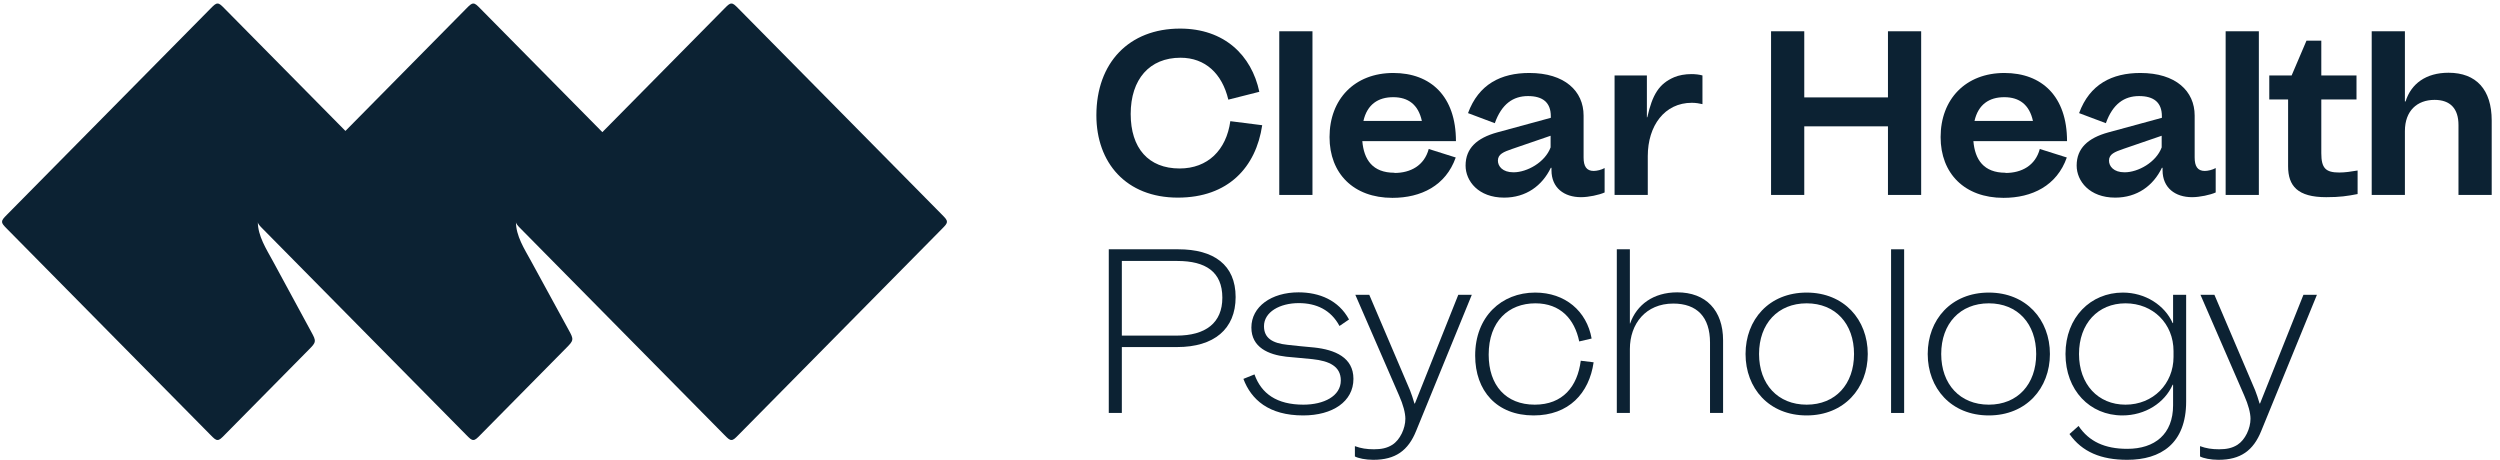 <?xml version="1.0" encoding="UTF-8"?> <svg xmlns="http://www.w3.org/2000/svg" width="163" height="30" viewBox="0 0 163 30" fill="none"><path d="M13.724 0.561L0.46 13.992C0.243 14.212 0.135 14.322 0.135 14.459C0.135 14.595 0.243 14.705 0.46 14.925L13.724 28.357C13.941 28.577 14.05 28.687 14.185 28.687C14.32 28.687 14.428 28.577 14.645 28.357L20.128 22.804C20.376 22.553 20.5 22.428 20.523 22.265C20.546 22.103 20.462 21.947 20.293 21.636L17.801 17.039C17.358 16.223 16.81 15.39 16.81 14.459C16.81 14.595 16.918 14.705 17.136 14.925L30.399 28.357C30.616 28.577 30.725 28.687 30.86 28.687C30.995 28.687 31.103 28.577 31.32 28.357L36.916 22.69C37.165 22.438 37.289 22.312 37.312 22.149C37.335 21.987 37.25 21.831 37.08 21.519L34.633 17.037C34.188 16.222 33.639 15.39 33.639 14.459C33.639 14.595 33.747 14.705 33.965 14.925L47.228 28.357C47.445 28.577 47.554 28.687 47.689 28.687C47.824 28.687 47.932 28.577 48.149 28.357L61.413 14.925C61.63 14.705 61.739 14.595 61.739 14.459C61.739 14.322 61.63 14.212 61.413 13.992L48.149 0.561C47.932 0.341 47.824 0.231 47.689 0.231C47.554 0.231 47.445 0.341 47.228 0.561L39.274 8.615L31.32 0.561C31.103 0.341 30.995 0.231 30.86 0.231C30.725 0.231 30.616 0.341 30.399 0.561L22.522 8.537L14.645 0.561C14.428 0.341 14.32 0.231 14.185 0.231C14.05 0.231 13.941 0.341 13.724 0.561Z" fill="#0C2233"></path><path d="M80.217 7.901C79.957 9.786 78.745 10.985 76.911 10.985C74.876 10.985 73.721 9.655 73.721 7.433C73.721 5.167 74.948 3.764 76.969 3.764C78.586 3.764 79.683 4.802 80.087 6.497L82.108 5.986C81.603 3.603 79.827 1.864 76.94 1.864C73.62 1.864 71.484 4.086 71.484 7.521C71.484 10.605 73.418 12.885 76.796 12.885C80.087 12.885 81.891 10.897 82.296 8.164L80.217 7.901Z" fill="#0C2233"></path><path d="M85.573 12.71V2.039H83.408V12.71H85.573Z" fill="#0C2233"></path><path d="M90.915 11.263C89.487 11.263 88.924 10.4 88.823 9.202H94.928C94.928 6.293 93.297 4.758 90.843 4.758C88.317 4.758 86.686 6.468 86.686 8.939C86.686 11.307 88.245 12.9 90.786 12.9C92.648 12.9 94.264 12.111 94.914 10.269L93.153 9.713C92.864 10.795 91.969 11.277 90.915 11.277V11.263ZM90.843 6.337C91.811 6.337 92.475 6.819 92.705 7.886H88.895C89.14 6.804 89.862 6.337 90.829 6.337H90.843Z" fill="#0C2233"></path><path d="M103.914 11.146C103.437 11.146 103.25 10.839 103.25 10.269V7.535C103.25 5.942 102.023 4.758 99.713 4.758C97.865 4.758 96.407 5.489 95.715 7.375L97.461 8.032C97.909 6.775 98.659 6.264 99.626 6.264C100.579 6.264 101.113 6.673 101.113 7.579V7.681L97.62 8.632C96.292 8.997 95.556 9.669 95.556 10.795C95.556 11.804 96.393 12.885 98.067 12.885C99.496 12.885 100.55 12.111 101.113 10.941H101.156V11.102C101.156 12.257 101.994 12.856 103.076 12.856C103.582 12.856 104.26 12.71 104.621 12.549V10.956C104.419 11.073 104.116 11.146 103.899 11.146H103.914ZM98.674 11.234C97.966 11.234 97.663 10.839 97.663 10.473C97.663 10.05 98.038 9.903 98.587 9.713L101.099 8.851V9.611C100.738 10.59 99.554 11.234 98.688 11.234H98.674Z" fill="#0C2233"></path><path d="M110.278 4.831C109.874 4.831 109.456 4.904 109.153 5.036C108.171 5.46 107.738 6.161 107.406 7.638L107.377 7.652V4.919H105.27V12.71H107.435V10.181C107.435 8.193 108.532 6.702 110.307 6.702C110.567 6.702 110.813 6.746 111 6.79V4.919C110.784 4.86 110.538 4.831 110.278 4.831Z" fill="#0C2233"></path><path d="M123.095 6.351H117.638V2.039H115.473V12.71H117.638V8.237H123.095V12.71H125.26V2.039H123.095V6.351Z" fill="#0C2233"></path><path d="M130.758 11.263C129.329 11.263 128.766 10.4 128.665 9.202H134.771C134.771 6.293 133.14 4.758 130.686 4.758C128.16 4.758 126.528 6.468 126.528 8.939C126.528 11.307 128.087 12.9 130.628 12.9C132.49 12.9 134.107 12.111 134.756 10.269L132.995 9.713C132.707 10.795 131.812 11.277 130.758 11.277V11.263ZM130.686 6.337C131.653 6.337 132.317 6.819 132.548 7.886H128.737C128.982 6.804 129.704 6.337 130.671 6.337H130.686Z" fill="#0C2233"></path><path d="M143.756 11.146C143.279 11.146 143.092 10.839 143.092 10.269V7.535C143.092 5.942 141.865 4.758 139.555 4.758C137.708 4.758 136.25 5.489 135.557 7.375L137.303 8.032C137.751 6.775 138.502 6.264 139.469 6.264C140.421 6.264 140.955 6.673 140.955 7.579V7.681L137.462 8.632C136.134 8.997 135.398 9.669 135.398 10.795C135.398 11.804 136.235 12.885 137.91 12.885C139.339 12.885 140.393 12.111 140.955 10.941H140.999V11.102C140.999 12.257 141.836 12.856 142.919 12.856C143.424 12.856 144.102 12.71 144.463 12.549V10.956C144.261 11.073 143.958 11.146 143.741 11.146H143.756ZM138.516 11.234C137.809 11.234 137.506 10.839 137.506 10.473C137.506 10.05 137.881 9.903 138.429 9.713L140.941 8.851V9.611C140.58 10.59 139.396 11.234 138.53 11.234H138.516Z" fill="#0C2233"></path><path d="M147.277 12.71V2.039H145.112V12.71H147.277Z" fill="#0C2233"></path><path d="M147.957 6.483H149.184V10.839C149.184 12.125 149.804 12.856 151.667 12.856C152.561 12.856 153.038 12.783 153.716 12.652V11.117C153.283 11.19 152.893 11.248 152.518 11.248C151.638 11.248 151.349 10.97 151.349 9.991V6.483H153.644V4.919H151.349V2.653H150.382L149.415 4.919H147.957V6.483Z" fill="#0C2233"></path><path d="M159.644 4.743C158.171 4.743 157.204 5.46 156.843 6.614H156.8V2.039H154.635V12.71H156.8V8.544C156.8 7.228 157.594 6.512 158.734 6.512C159.759 6.512 160.293 7.082 160.293 8.149V12.71H162.459V7.857C162.459 5.84 161.448 4.743 159.644 4.743Z" fill="#0C2233"></path><path d="M76.825 16.254H72.292V26.925H73.144V22.628H76.753C79.149 22.628 80.563 21.458 80.563 19.368C80.563 17.263 79.134 16.254 76.825 16.254ZM73.144 21.882V17.015H76.767C78.6 17.015 79.697 17.716 79.697 19.412C79.697 21.049 78.615 21.882 76.709 21.882H73.144Z" fill="#0C2233"></path><path d="M81.07 24.703C81.575 26.048 82.716 27.086 84.968 27.086C86.887 27.086 88.244 26.18 88.244 24.703C88.244 23.3 87.032 22.803 85.689 22.657C85.097 22.598 84.534 22.555 83.943 22.482C82.961 22.379 82.412 22.043 82.412 21.268C82.412 20.347 83.437 19.763 84.679 19.763C85.819 19.763 86.772 20.201 87.335 21.254L87.956 20.83C87.277 19.573 86.021 19.061 84.664 19.061C82.889 19.061 81.59 19.997 81.59 21.356C81.59 22.657 82.716 23.125 83.856 23.256C84.419 23.315 85.04 23.358 85.574 23.417C86.671 23.534 87.421 23.885 87.421 24.806C87.421 25.829 86.31 26.384 84.982 26.384C83.25 26.384 82.239 25.668 81.792 24.411L81.07 24.703Z" fill="#0C2233"></path><path d="M92.251 26.311H92.222C92.135 25.99 92.02 25.683 91.933 25.449L89.277 19.222H88.368L91.226 25.8C91.486 26.384 91.63 26.925 91.63 27.305C91.63 27.934 91.284 28.679 90.778 29.001C90.432 29.22 90.057 29.293 89.58 29.293C89.104 29.293 88.743 29.235 88.339 29.089V29.761C88.556 29.878 89.032 29.98 89.537 29.98C90.981 29.98 91.818 29.381 92.338 28.08L95.961 19.222H95.08L92.251 26.311Z" fill="#0C2233"></path><path d="M103.066 23.519C102.85 25.2 101.897 26.384 100.064 26.384C98.188 26.384 97.062 25.127 97.062 23.125C97.062 20.947 98.361 19.777 100.107 19.777C101.738 19.777 102.662 20.8 102.965 22.262L103.774 22.072C103.456 20.289 102.056 19.076 100.093 19.076C97.899 19.076 96.181 20.64 96.181 23.183C96.181 25.478 97.581 27.086 99.992 27.086C102.287 27.086 103.615 25.639 103.904 23.622L103.066 23.519Z" fill="#0C2233"></path><path d="M109.357 19.061C107.798 19.061 106.715 19.865 106.282 21.093H106.268V16.254H105.416V26.925H106.268V22.759C106.268 21.107 107.307 19.792 109.097 19.792C110.641 19.792 111.493 20.669 111.493 22.335V26.925H112.345V22.189C112.345 20.23 111.219 19.061 109.357 19.061Z" fill="#0C2233"></path><path d="M117.794 27.086C120.233 27.086 121.778 25.317 121.778 23.081C121.778 20.844 120.233 19.076 117.794 19.076C115.34 19.076 113.81 20.844 113.81 23.081C113.81 25.317 115.34 27.086 117.794 27.086ZM117.794 26.384C115.917 26.384 114.69 25.054 114.69 23.081C114.69 21.107 115.917 19.777 117.794 19.777C119.67 19.777 120.883 21.107 120.883 23.081C120.883 25.054 119.67 26.384 117.794 26.384Z" fill="#0C2233"></path><path d="M124.15 26.925V16.254H123.298V26.925H124.15Z" fill="#0C2233"></path><path d="M129.671 27.086C132.11 27.086 133.655 25.317 133.655 23.081C133.655 20.844 132.11 19.076 129.671 19.076C127.217 19.076 125.687 20.844 125.687 23.081C125.687 25.317 127.217 27.086 129.671 27.086ZM129.671 26.384C127.794 26.384 126.567 25.054 126.567 23.081C126.567 21.107 127.794 19.777 129.671 19.777C131.547 19.777 132.76 21.107 132.76 23.081C132.76 25.054 131.547 26.384 129.671 26.384Z" fill="#0C2233"></path><path d="M141.685 21.064H141.657C141.137 19.894 139.867 19.076 138.409 19.076C136.316 19.076 134.67 20.683 134.67 23.081C134.67 25.449 136.258 27.086 138.38 27.086C139.867 27.086 141.137 26.267 141.657 25.083H141.685V26.428C141.685 28.299 140.502 29.264 138.697 29.264C137.225 29.264 136.2 28.782 135.522 27.773L134.93 28.299C135.753 29.469 136.994 29.98 138.697 29.98C140.877 29.98 142.537 28.928 142.537 26.18V19.222H141.685V21.064ZM138.582 26.384C136.792 26.384 135.551 25.054 135.551 23.081C135.551 21.093 136.792 19.777 138.582 19.777C140.386 19.777 141.714 21.107 141.714 22.891V23.271C141.714 25.025 140.386 26.384 138.582 26.384Z" fill="#0C2233"></path><path d="M147.353 26.311H147.325C147.238 25.99 147.123 25.683 147.036 25.449L144.38 19.222H143.471L146.329 25.8C146.588 26.384 146.733 26.925 146.733 27.305C146.733 27.934 146.386 28.679 145.881 29.001C145.535 29.22 145.159 29.293 144.683 29.293C144.207 29.293 143.846 29.235 143.442 29.089V29.761C143.658 29.878 144.135 29.98 144.64 29.98C146.083 29.98 146.92 29.381 147.44 28.08L151.063 19.222H150.183L147.353 26.311Z" fill="#0C2233"></path></svg> 